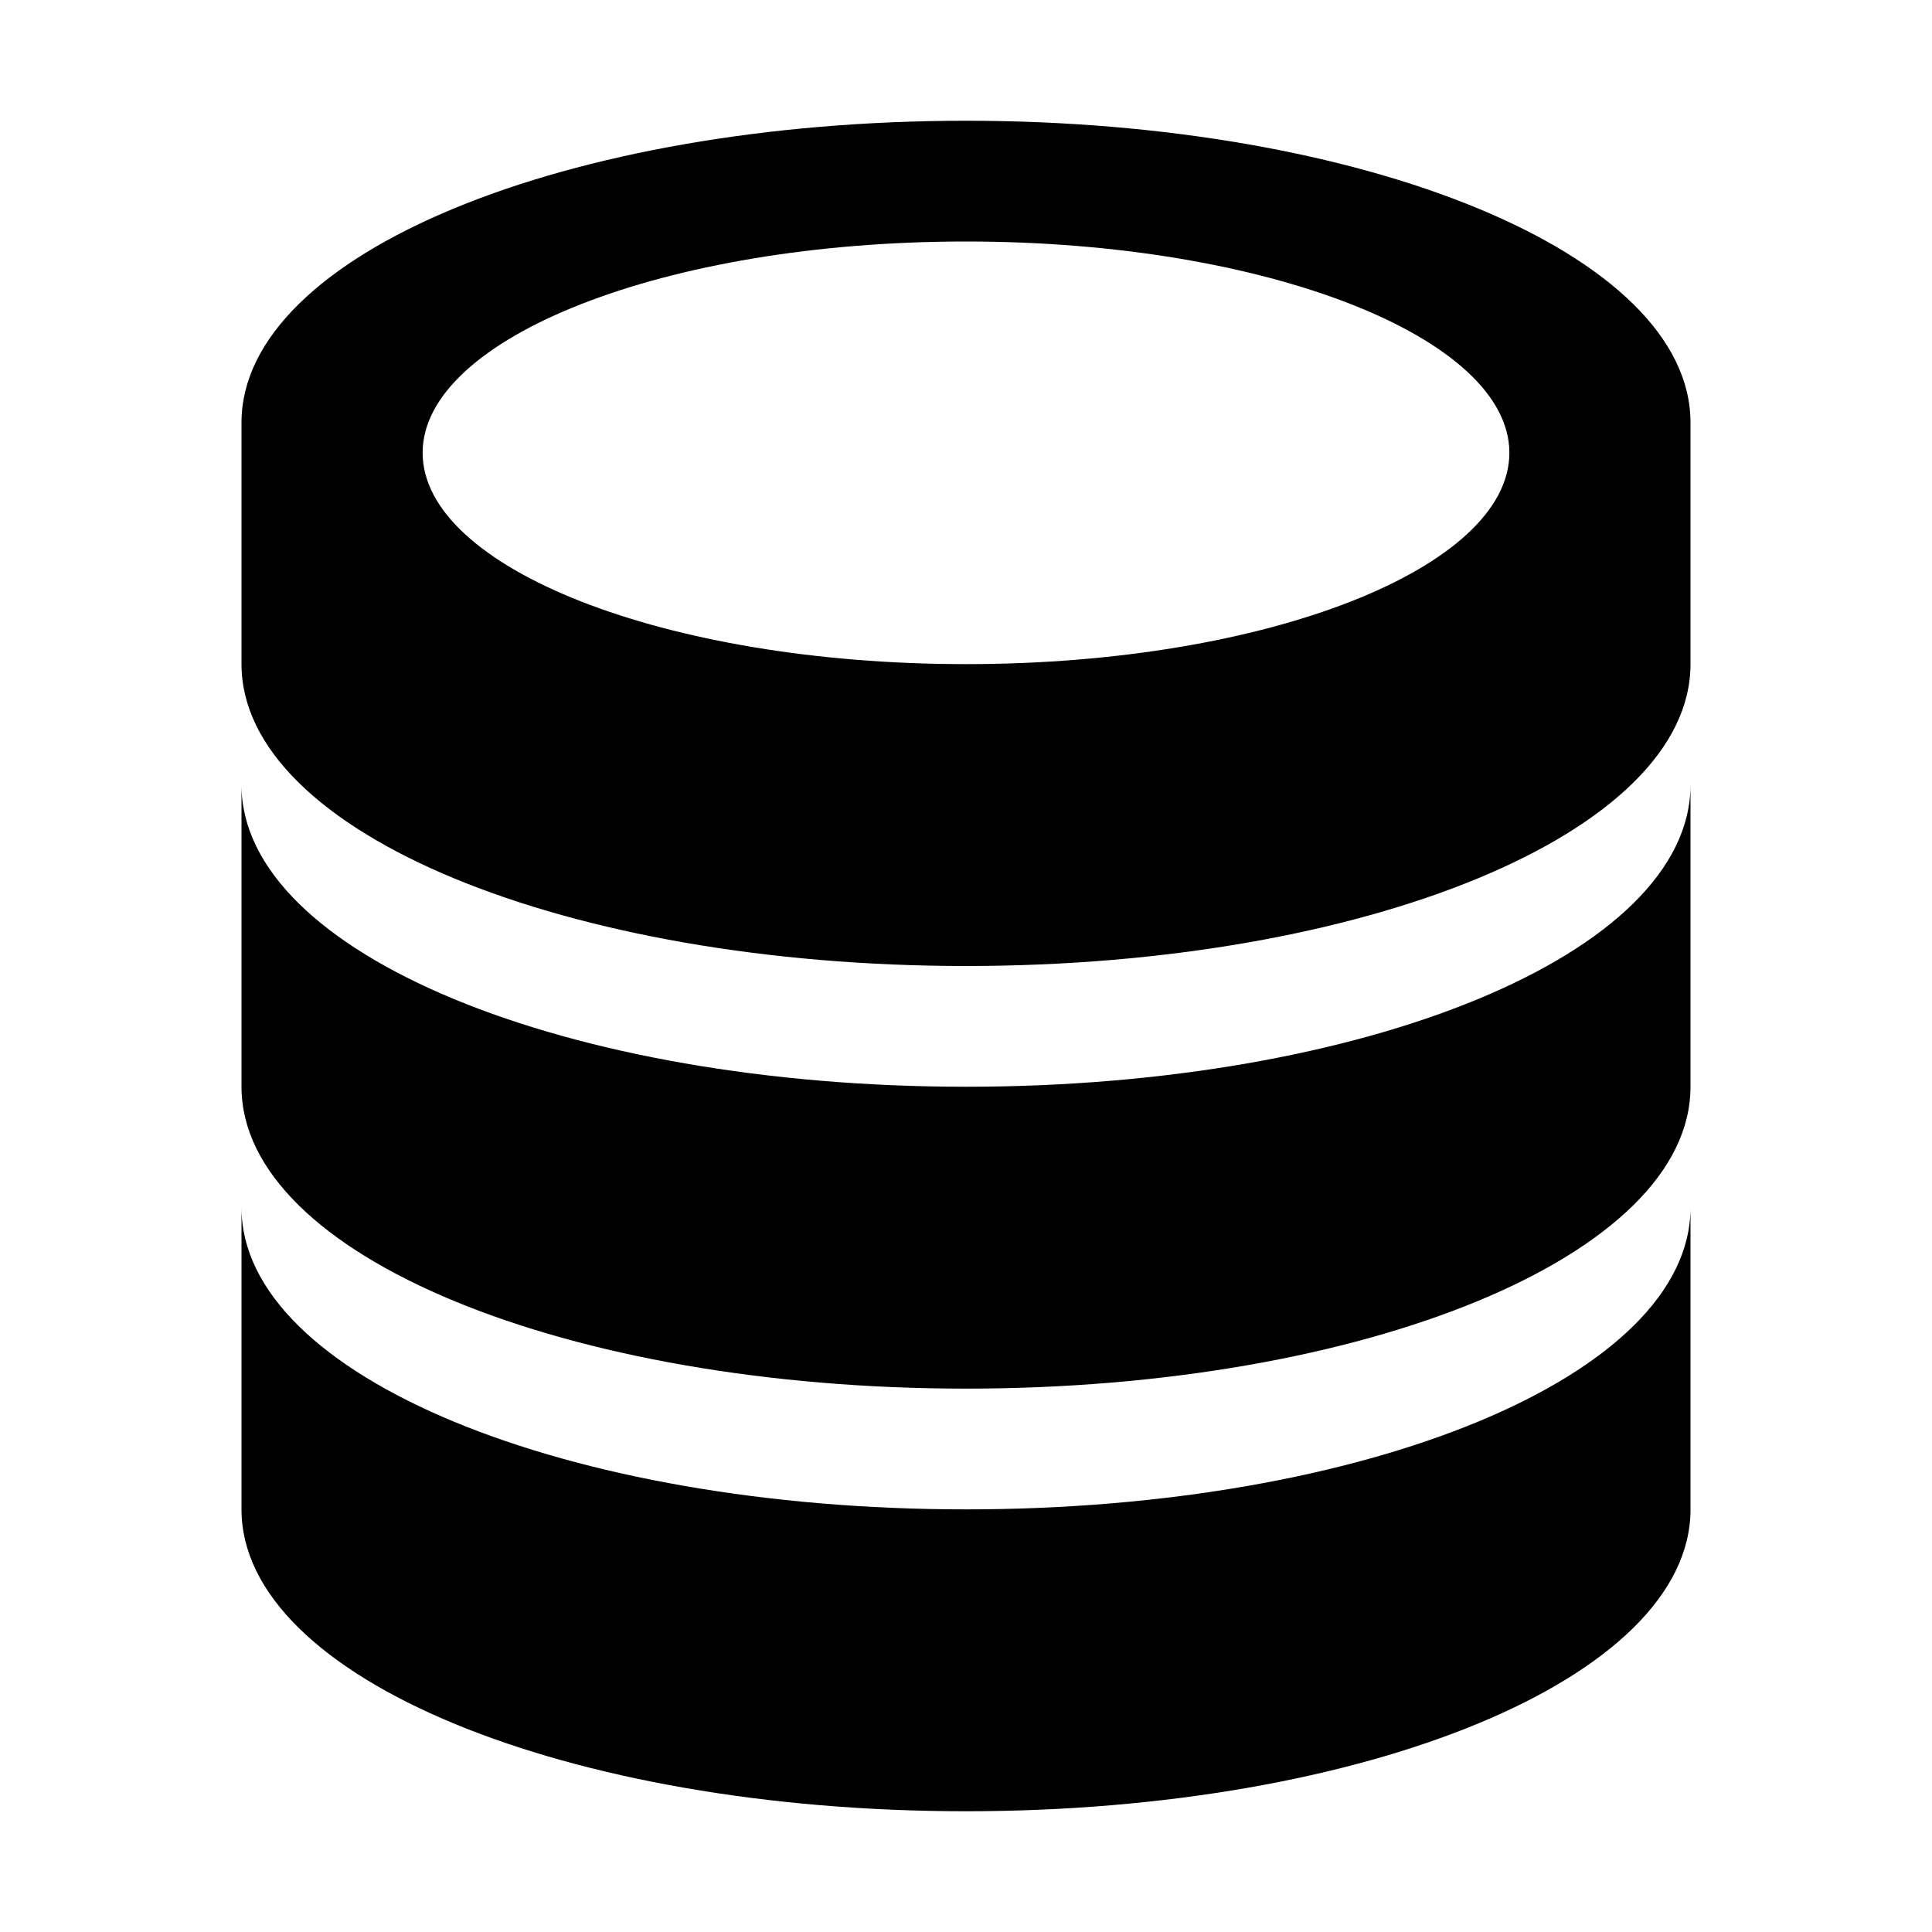 <svg viewBox="0 0 32 32" xmlns="http://www.w3.org/2000/svg"><path d="m16 2c-6.6 0-12 2.2-12 5v4c0 2.8 5.4 5 12 5s12-2.2 12-5v-4c0-2.8-5.4-5-12-5zm0 2c5 0 9 1.6 9 3.5s-4 3.5-9 3.5-9-1.6-9-3.5 4-3.5 9-3.5zm-12 9v5c0 2.8 5.4 5 12 5s12-2.2 12-5v-5c0 2.8-5.4 5-12 5s-12-2.2-12-5zm0 7v5c0 2.8 5.4 5 12 5s12-2.2 12-5v-5c0 2.8-5.4 5-12 5s-12-2.2-12-5z"/></svg>